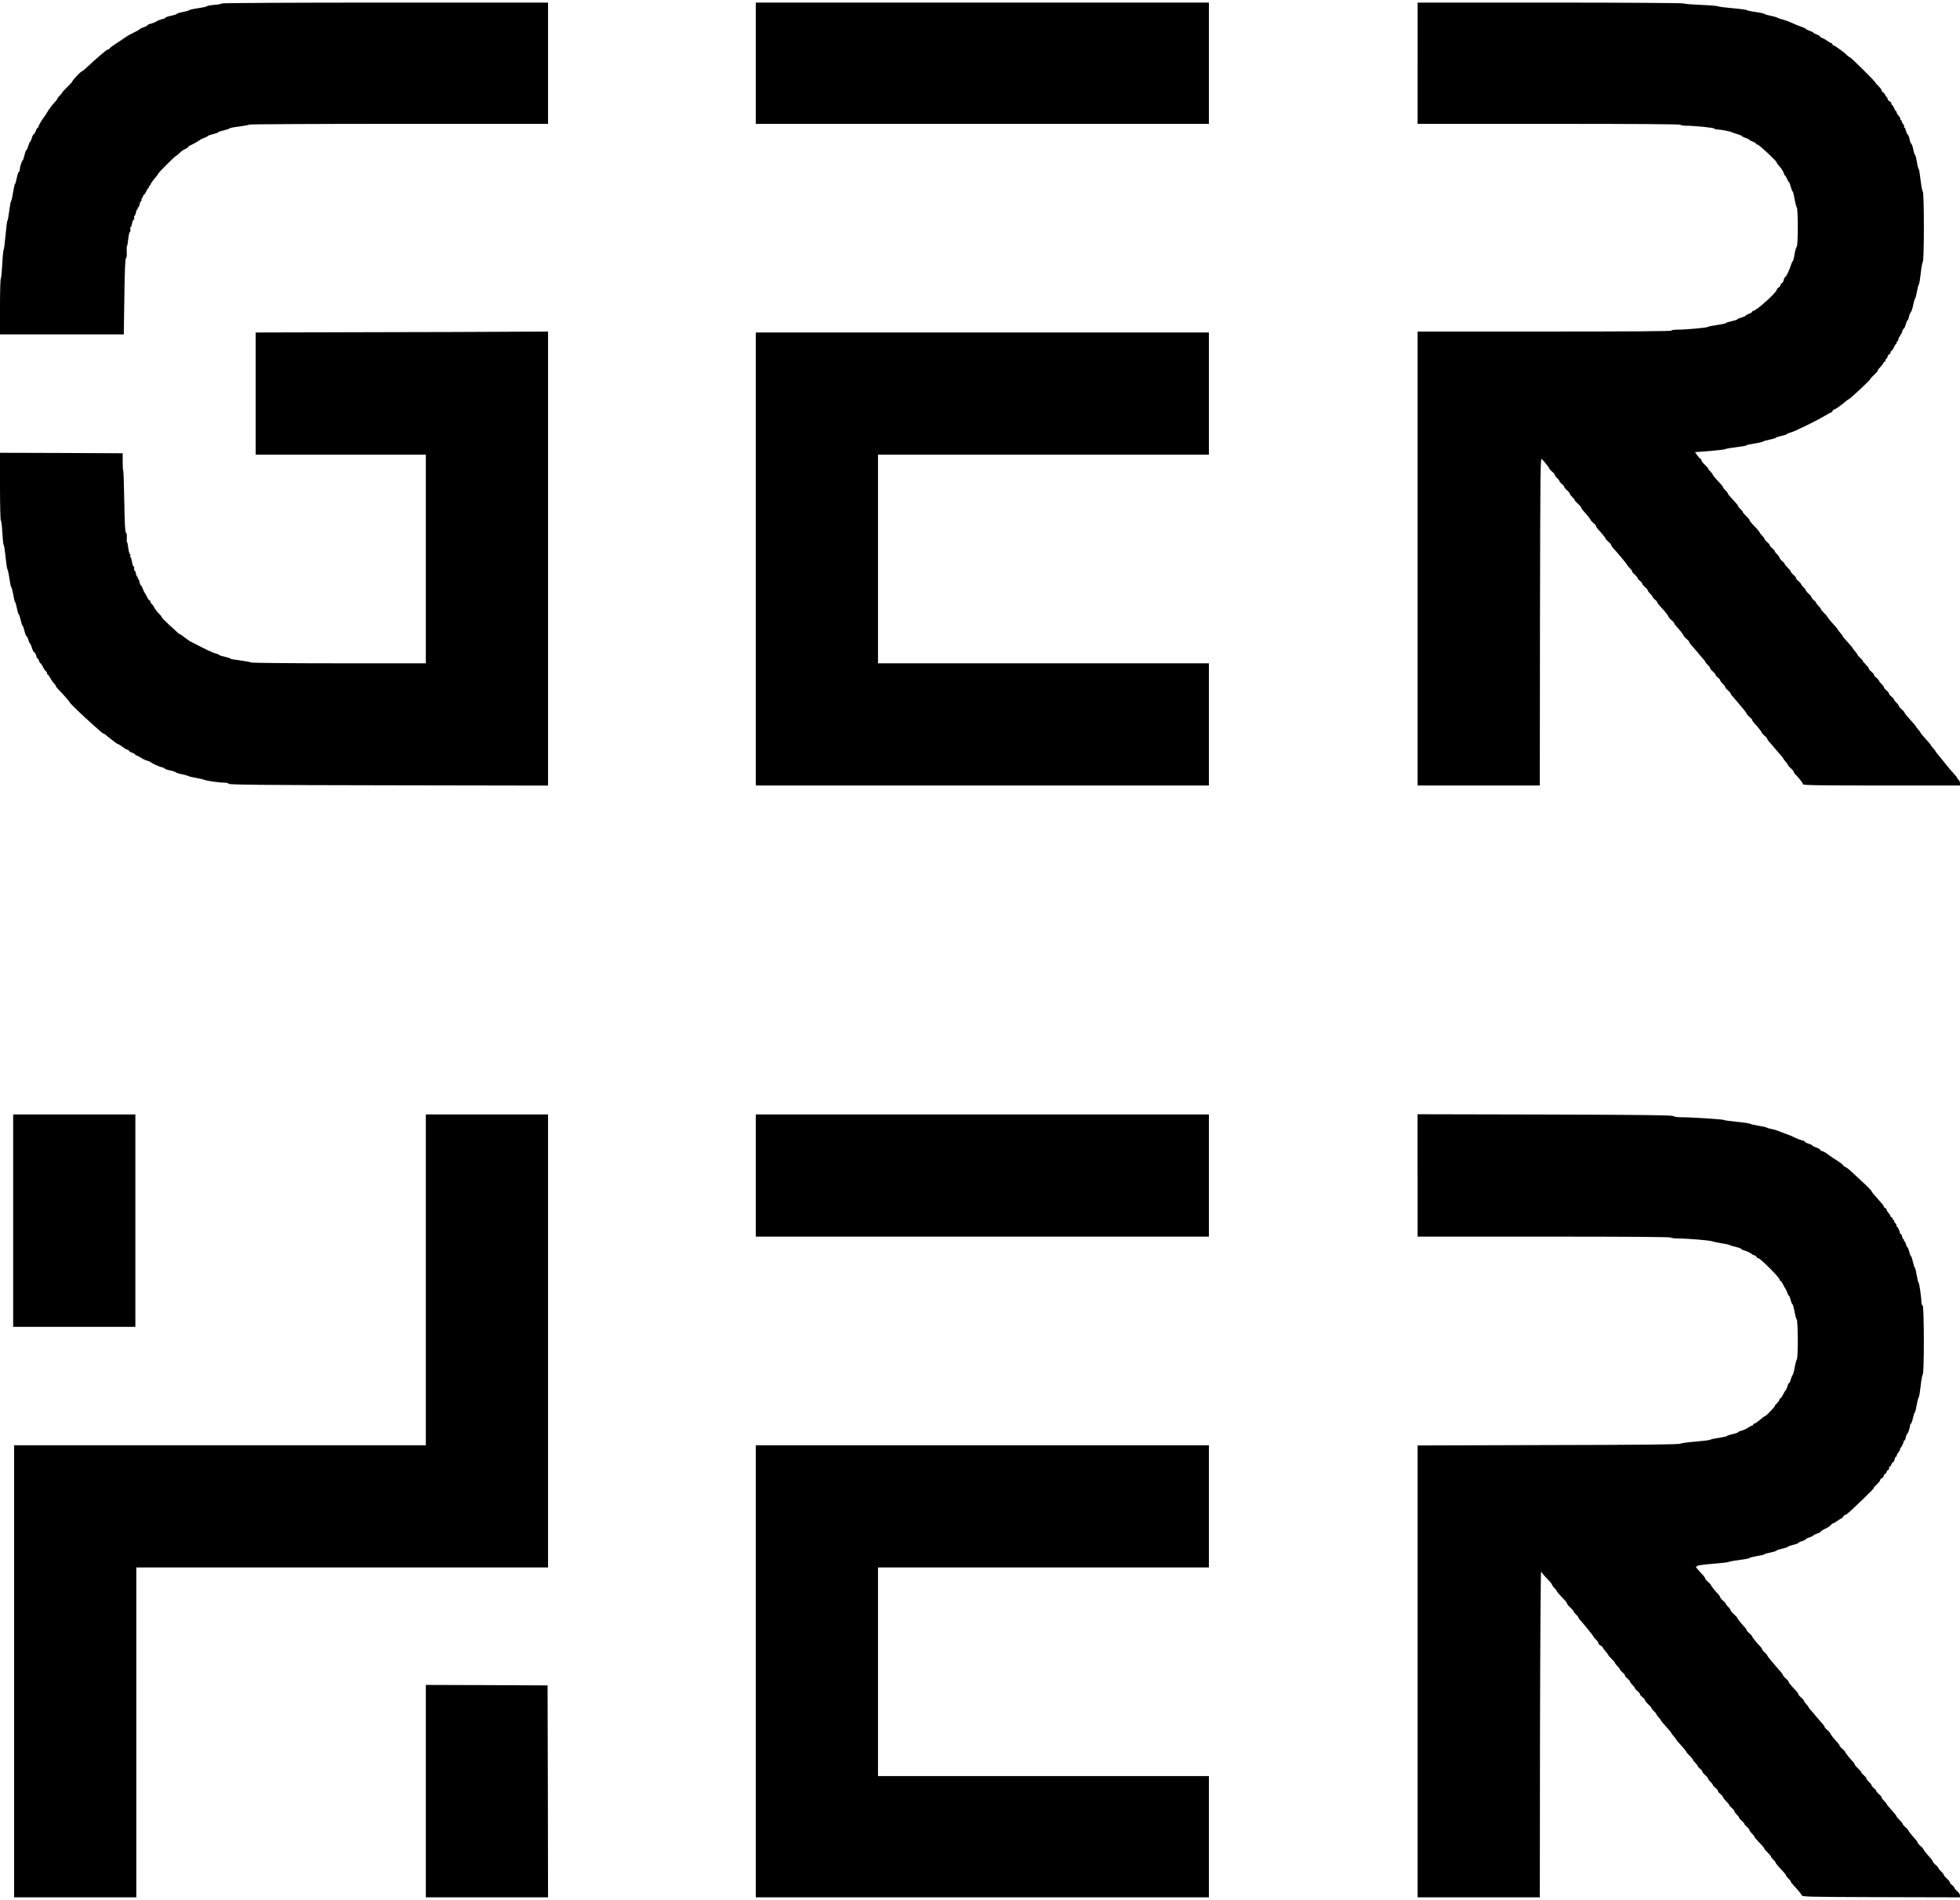 <?xml version="1.0" standalone="no"?>
<!DOCTYPE svg PUBLIC "-//W3C//DTD SVG 20010904//EN"
 "http://www.w3.org/TR/2001/REC-SVG-20010904/DTD/svg10.dtd">
<svg version="1.0" xmlns="http://www.w3.org/2000/svg"
 width="230" height="223" viewBox="0 0 2085 2016"
 preserveAspectRatio="xMidYMid meet">
<g transform="translate(0,2016) scale(0.1,-0.1)"
fill="#000000" stroke="none">
<path d="M2360 20151 c0 -4 -36 -12 -80 -15 -44 -4 -80 -11 -80 -15 0 -4 -40
-13 -90 -20 -49 -7 -92 -16 -95 -21 -3 -4 -34 -13 -70 -20 -36 -7 -65 -16 -65
-20 0 -4 -27 -13 -60 -20 -33 -7 -60 -16 -60 -21 0 -4 -15 -11 -32 -14 -18 -4
-46 -15 -63 -25 -16 -10 -45 -21 -62 -25 -18 -3 -33 -10 -33 -15 0 -5 -17 -14
-37 -21 -21 -6 -40 -15 -43 -19 -6 -8 -46 -30 -100 -56 -19 -9 -44 -24 -56
-33 -25 -18 -40 -28 -109 -73 -27 -18 -54 -38 -58 -45 -4 -7 -13 -13 -19 -13
-6 0 -18 -7 -27 -15 -9 -8 -41 -35 -71 -60 -30 -26 -81 -71 -112 -101 -31 -30
-60 -54 -65 -54 -11 0 -103 -96 -103 -108 0 -5 -25 -33 -55 -61 -30 -29 -55
-56 -55 -60 0 -4 -11 -18 -25 -31 -14 -13 -25 -28 -25 -33 0 -5 -15 -24 -32
-42 -18 -18 -46 -55 -63 -81 -16 -27 -33 -53 -37 -59 -26 -32 -68 -102 -68
-112 0 -7 -4 -13 -8 -13 -4 0 -14 -16 -21 -35 -7 -19 -16 -35 -21 -35 -5 0
-15 -18 -21 -40 -7 -22 -15 -40 -18 -40 -4 0 -13 -20 -20 -45 -7 -25 -16 -45
-21 -45 -4 0 -13 -25 -20 -55 -7 -30 -16 -55 -19 -55 -8 0 -31 -74 -31 -100 0
-11 -4 -20 -9 -20 -5 0 -15 -29 -22 -65 -7 -36 -16 -65 -19 -65 -4 0 -13 -40
-21 -90 -7 -49 -16 -90 -20 -90 -4 0 -13 -46 -20 -102 -7 -57 -16 -105 -20
-108 -4 -3 -13 -72 -20 -155 -7 -82 -16 -152 -20 -155 -4 -3 -11 -72 -15 -153
-4 -81 -11 -150 -15 -153 -5 -3 -9 -137 -9 -299 l0 -295 659 0 658 0 6 402 c4
287 9 403 17 408 8 5 11 30 8 69 -1 33 0 61 3 61 3 0 9 32 13 72 4 40 12 75
18 79 6 4 8 16 5 28 -3 12 -1 21 3 21 5 0 11 18 15 40 4 22 11 40 17 40 6 0 8
9 5 20 -3 11 -1 20 3 20 5 0 12 16 16 35 3 19 10 35 16 35 5 0 6 5 3 10 -3 6
-2 10 4 10 6 0 13 16 17 35 3 19 11 35 16 35 6 0 8 7 4 15 -3 8 -1 15 4 15 6
0 10 7 10 15 0 7 6 18 13 22 7 4 19 23 26 41 8 17 18 32 23 32 5 0 6 5 3 10
-3 6 -1 10 4 10 6 0 11 5 11 11 0 10 28 49 65 92 8 9 15 20 15 23 0 9 185 194
194 194 4 0 19 13 34 28 15 16 42 35 60 43 18 8 32 17 32 21 0 4 15 15 33 23
40 19 90 48 97 56 3 3 22 12 43 20 20 7 37 16 37 19 0 4 25 13 55 20 30 7 55
16 55 20 0 4 26 13 58 20 31 7 60 16 63 21 3 5 51 15 107 21 56 7 102 16 102
20 0 4 715 8 1590 8 l1590 0 0 645 0 645 -1735 0 c-978 0 -1735 -4 -1735 -9z"/>
<path d="M8040 19515 l0 -645 2410 0 2410 0 0 645 0 645 -2410 0 -2410 0 0
-645z"/>
<path d="M15080 19515 l0 -645 1394 0 c919 0 1397 -3 1401 -10 3 -5 31 -10 61
-10 91 0 299 -21 302 -31 2 -5 16 -9 31 -9 35 0 143 -21 156 -30 6 -4 31 -13
58 -20 26 -7 47 -16 47 -20 0 -4 18 -13 40 -20 22 -7 40 -16 40 -20 0 -3 16
-12 35 -19 19 -7 35 -17 35 -22 0 -5 7 -9 15 -9 16 0 205 -176 205 -191 0 -5
8 -17 18 -28 32 -35 53 -66 58 -88 4 -13 9 -23 13 -23 4 0 13 -16 21 -35 8
-19 17 -35 20 -35 4 0 13 -22 20 -50 7 -27 17 -50 20 -50 4 0 13 -35 20 -77 7
-43 18 -84 24 -92 14 -18 14 -410 -1 -419 -6 -4 -16 -40 -23 -79 -6 -40 -15
-73 -18 -73 -4 0 -13 -19 -20 -42 -18 -58 -52 -128 -62 -128 -5 0 -11 -14 -15
-31 -4 -17 -13 -33 -21 -36 -8 -3 -14 -11 -14 -19 0 -8 -9 -19 -20 -26 -11 -7
-20 -18 -20 -24 0 -28 -218 -224 -249 -224 -6 0 -11 -4 -11 -9 0 -5 -16 -15
-35 -22 -19 -7 -35 -16 -35 -20 0 -4 -20 -13 -45 -20 -25 -7 -45 -16 -45 -20
0 -3 -27 -12 -60 -19 -33 -7 -60 -16 -60 -20 0 -4 -42 -13 -92 -20 -51 -7 -95
-16 -98 -20 -6 -9 -236 -30 -325 -30 -37 0 -65 -4 -65 -10 0 -7 -457 -10
-1350 -10 l-1350 0 0 -2415 0 -2415 650 0 650 0 2 1746 c3 1653 4 1744 20
1727 36 -38 78 -91 78 -99 1 -5 14 -20 30 -34 17 -13 30 -29 30 -35 0 -6 11
-22 25 -35 14 -13 25 -28 25 -33 0 -5 11 -18 25 -29 14 -11 25 -25 25 -31 0
-7 14 -23 30 -37 17 -14 30 -30 30 -36 0 -6 11 -21 25 -34 14 -13 25 -27 25
-32 0 -5 16 -22 35 -39 19 -17 35 -36 35 -41 0 -6 9 -20 20 -32 33 -34 80 -93
80 -100 0 -4 14 -19 30 -33 17 -13 30 -30 30 -35 0 -6 9 -20 20 -32 33 -34 80
-93 80 -100 0 -4 14 -19 30 -33 17 -13 30 -30 30 -35 0 -6 9 -20 20 -32 39
-40 150 -173 150 -180 0 -4 13 -20 29 -35 16 -16 27 -32 24 -35 -3 -3 9 -17
26 -31 17 -15 31 -31 31 -37 0 -6 11 -19 25 -30 14 -11 25 -25 25 -31 0 -7 14
-23 30 -37 17 -14 30 -30 30 -36 0 -6 11 -21 25 -34 14 -13 25 -28 25 -33 0
-5 11 -18 25 -29 14 -11 25 -24 25 -30 0 -5 15 -25 33 -44 44 -46 87 -100 87
-110 1 -5 14 -20 30 -34 17 -13 30 -28 30 -33 0 -6 9 -19 20 -31 35 -36 80
-93 80 -102 1 -5 14 -20 30 -34 17 -13 30 -28 30 -33 0 -6 9 -19 20 -31 11
-12 41 -46 66 -76 24 -30 53 -64 64 -75 11 -12 20 -24 20 -28 0 -4 13 -21 29
-36 16 -16 27 -32 24 -35 -3 -3 9 -17 26 -31 17 -15 31 -31 31 -37 0 -6 11
-19 25 -30 14 -11 25 -24 25 -30 0 -6 13 -23 29 -39 16 -15 27 -30 24 -33 -3
-3 9 -17 26 -31 17 -15 31 -31 31 -35 0 -5 10 -20 23 -34 12 -14 36 -42 54
-63 17 -21 45 -54 62 -74 17 -20 31 -41 31 -45 1 -5 14 -20 30 -34 17 -13 30
-29 30 -34 0 -6 9 -19 20 -31 36 -37 80 -93 80 -101 1 -5 14 -20 30 -34 17
-13 30 -29 30 -34 0 -6 9 -19 20 -31 11 -11 40 -45 65 -75 25 -30 54 -64 65
-75 11 -12 20 -24 20 -27 0 -4 11 -19 25 -34 14 -15 25 -31 25 -36 0 -5 14
-21 30 -35 17 -13 30 -30 30 -35 0 -6 9 -20 21 -32 40 -41 79 -91 79 -103 0
-10 174 -13 835 -13 l835 0 0 24 c0 13 -7 29 -15 36 -8 7 -15 16 -15 20 0 5
-15 24 -32 42 -32 34 -81 92 -96 113 -4 6 -28 36 -54 67 -27 31 -48 59 -48 62
0 3 -11 17 -25 32 -14 15 -25 30 -25 33 0 4 -25 34 -55 66 -30 33 -55 63 -55
67 0 4 -11 19 -25 34 -14 15 -25 30 -25 33 0 4 -27 36 -60 71 -33 36 -60 70
-60 75 0 6 -13 21 -30 35 -16 14 -30 30 -30 36 0 6 -11 21 -25 34 -14 13 -25
27 -25 32 0 5 -14 21 -30 35 -17 13 -28 28 -26 32 3 4 -8 18 -25 31 -16 14
-29 30 -29 36 0 6 -11 21 -25 34 -14 13 -25 27 -25 32 0 5 -14 21 -30 35 -17
13 -28 28 -26 32 3 4 -9 17 -25 30 -16 13 -29 29 -29 35 0 7 -16 27 -35 46
-19 18 -33 36 -30 38 2 2 -9 15 -26 29 -16 14 -29 29 -29 33 0 5 -11 21 -25
36 -14 15 -25 30 -25 33 0 4 -25 34 -55 66 -30 33 -55 63 -55 67 0 4 -11 19
-25 34 -14 15 -25 30 -25 33 0 4 -25 34 -55 66 -30 33 -55 64 -55 68 0 5 -16
23 -35 41 -19 19 -35 38 -35 43 0 5 -11 20 -25 33 -14 13 -25 28 -25 33 0 5
-11 18 -25 29 -14 11 -25 25 -25 31 0 7 -13 23 -30 37 -16 14 -30 30 -30 36 0
6 -11 21 -25 34 -14 13 -25 27 -25 32 0 5 -14 21 -30 35 -17 13 -28 28 -26 32
3 4 -8 18 -25 31 -16 14 -29 30 -29 35 0 6 -16 26 -35 45 -19 18 -33 36 -30
38 2 2 -9 15 -26 29 -16 14 -29 30 -29 36 0 7 -12 23 -25 36 -14 13 -25 27
-25 33 0 5 -14 21 -30 35 -17 13 -28 28 -26 32 3 4 -9 17 -25 30 -16 13 -29
28 -29 35 0 6 -12 22 -25 35 -14 13 -25 27 -25 31 0 4 -16 25 -36 47 -20 21
-45 47 -55 58 -10 12 -19 25 -19 30 0 6 -16 25 -35 42 -19 18 -35 36 -35 41 0
5 -11 19 -25 32 -14 13 -25 27 -25 31 0 8 -18 30 -77 93 -18 19 -33 38 -33 43
0 5 -11 20 -25 33 -14 13 -25 27 -25 31 0 8 -18 30 -77 93 -18 19 -33 38 -33
43 0 5 -11 20 -25 33 -14 13 -25 27 -25 32 0 5 -16 23 -35 41 -19 17 -35 37
-35 44 0 7 -6 16 -13 20 -7 4 -23 22 -35 39 l-21 31 157 12 c86 7 162 16 167
21 6 4 58 13 118 20 59 7 107 16 107 20 0 4 38 12 85 19 47 7 87 17 90 21 3 4
34 13 70 20 36 7 65 16 65 20 0 4 27 13 60 20 33 7 60 16 60 20 0 4 14 10 32
14 37 7 275 123 367 178 34 21 67 38 71 38 4 0 10 7 14 15 3 8 10 15 17 15 10
0 87 55 130 93 9 8 21 16 27 18 16 6 231 207 226 212 -2 2 16 23 42 46 25 24
43 45 40 48 -2 3 8 17 23 32 15 15 30 34 34 44 3 9 11 17 17 17 6 0 9 4 6 9
-3 5 1 14 9 21 8 7 15 19 15 27 0 7 7 16 15 19 8 4 15 12 15 20 0 7 6 17 13
21 7 4 19 23 26 41 8 17 18 32 23 32 5 0 6 5 3 10 -3 6 -2 10 4 10 5 0 12 14
16 30 4 17 11 30 16 30 6 0 7 5 4 10 -3 6 -2 10 4 10 5 0 12 14 16 30 4 17 11
30 16 30 5 0 14 20 21 45 7 25 16 45 20 45 4 0 10 16 14 35 3 20 13 42 20 50
7 7 19 43 26 79 7 36 16 66 19 66 4 0 13 33 20 73 7 39 16 74 20 77 5 3 14 57
21 120 6 63 17 118 22 122 15 10 15 736 0 746 -6 4 -16 60 -24 125 -7 64 -16
117 -20 117 -4 0 -13 34 -19 75 -7 41 -16 75 -20 75 -4 0 -13 27 -19 60 -7 33
-17 60 -22 60 -4 0 -11 18 -15 40 -4 22 -13 47 -21 55 -8 7 -17 28 -20 44 -4
17 -11 31 -16 31 -5 0 -6 5 -3 10 3 6 -1 17 -9 26 -9 8 -16 22 -16 30 0 8 -5
14 -11 14 -5 0 -7 4 -4 10 3 5 -5 22 -19 37 -14 15 -23 30 -20 35 3 4 1 8 -4
8 -4 0 -14 16 -22 35 -8 19 -17 35 -22 35 -4 0 -8 7 -8 15 0 8 -9 19 -20 25
-11 6 -20 17 -20 24 0 8 -7 19 -15 26 -9 7 -13 15 -11 18 3 2 -6 13 -19 24
-14 11 -23 23 -21 27 3 4 -11 22 -29 40 -19 18 -35 36 -35 40 0 10 -257 265
-273 270 -7 2 -22 13 -34 25 -11 12 -27 26 -35 31 -65 49 -85 62 -100 68 -10
3 -18 11 -18 17 0 5 -5 10 -12 10 -6 0 -25 11 -42 24 -17 13 -41 26 -53 30
-13 4 -23 11 -23 16 0 5 -16 14 -35 21 -19 7 -35 16 -35 19 0 4 -18 13 -40 20
-22 7 -40 16 -40 20 0 3 -17 12 -37 19 -38 13 -69 25 -133 54 -19 9 -55 21
-80 28 -25 6 -49 15 -55 19 -5 4 -38 14 -72 20 -35 7 -63 16 -63 20 0 3 -43
13 -95 20 -52 7 -95 17 -95 20 0 4 -66 13 -147 20 -82 7 -153 16 -158 21 -6 4
-90 11 -188 15 -97 4 -177 11 -177 15 0 5 -635 9 -1415 9 l-1415 0 0 -645z"/>
<path d="M3888 16653 l-1168 -3 0 -650 0 -650 905 0 905 0 0 -1110 0 -1110
-920 0 c-543 0 -927 4 -938 9 -9 5 -63 15 -119 22 -57 7 -103 15 -103 19 0 4
-27 13 -60 20 -33 7 -60 16 -60 20 0 4 -15 10 -32 14 -28 5 -100 39 -266 125
-15 7 -46 29 -69 47 -23 19 -45 34 -49 34 -4 0 -16 9 -28 20 -12 10 -54 49
-94 86 -39 37 -72 71 -72 76 0 5 -15 24 -33 41 -18 18 -39 46 -47 62 -8 17
-21 34 -27 38 -7 4 -13 15 -13 22 0 8 -4 15 -10 15 -5 0 -17 17 -27 38 -9 20
-20 39 -24 42 -3 3 -12 22 -20 43 -7 20 -16 37 -21 37 -4 0 -10 16 -14 35 -3
19 -10 35 -16 35 -5 0 -6 5 -3 10 3 6 2 10 -3 10 -6 0 -13 16 -16 35 -4 19
-11 35 -16 35 -4 0 -6 9 -3 20 3 11 0 20 -5 20 -6 0 -14 23 -18 50 -4 28 -10
50 -15 50 -5 0 -6 6 -3 14 3 8 1 17 -5 20 -5 4 -13 33 -17 66 -4 33 -9 60 -13
60 -3 0 -4 21 -2 46 2 30 -1 49 -9 54 -9 6 -14 92 -18 334 -3 179 -8 326 -11
326 -3 0 -6 42 -6 92 l0 93 -652 3 -653 2 0 -360 c0 -198 4 -360 9 -360 5 0
12 -58 16 -130 4 -71 10 -130 14 -130 4 0 13 -57 20 -127 7 -71 16 -130 20
-133 4 -3 14 -47 21 -97 7 -51 16 -93 20 -93 4 0 13 -36 21 -80 7 -44 16 -80
20 -80 4 0 12 -29 19 -65 7 -36 16 -65 20 -65 4 0 13 -27 20 -60 7 -33 16 -60
20 -60 4 0 13 -25 20 -55 7 -30 17 -55 21 -55 5 0 14 -18 20 -40 7 -22 15 -40
18 -40 4 0 13 -20 20 -44 7 -25 19 -47 26 -50 7 -2 16 -18 20 -35 4 -17 11
-31 16 -31 5 0 11 -11 15 -25 3 -14 10 -25 15 -25 4 0 16 -17 25 -37 10 -21
24 -42 31 -46 7 -4 13 -15 13 -22 0 -8 3 -15 8 -15 4 0 16 -17 27 -37 11 -21
30 -48 43 -60 13 -13 19 -23 15 -23 -4 0 4 -12 19 -28 58 -59 128 -139 128
-146 0 -8 144 -147 245 -236 39 -34 80 -71 91 -81 12 -10 25 -19 30 -19 4 0
14 -7 23 -15 9 -9 34 -29 56 -45 22 -16 45 -34 52 -40 7 -5 16 -10 20 -10 4 0
26 -14 47 -30 22 -17 46 -30 53 -30 7 0 13 -4 13 -9 0 -5 16 -15 35 -22 19 -7
35 -17 35 -21 0 -4 5 -8 10 -8 6 0 27 -11 48 -24 20 -14 51 -28 67 -32 17 -4
32 -10 35 -13 11 -13 87 -49 117 -56 18 -3 33 -10 33 -14 0 -5 27 -14 60 -21
33 -7 60 -16 60 -20 0 -4 28 -13 63 -20 34 -7 67 -16 72 -20 6 -4 42 -13 80
-19 39 -7 79 -16 90 -21 24 -11 161 -30 215 -30 22 0 40 -5 42 -12 4 -10 355
-14 1701 -16 l1697 -3 0 2416 0 2415 -387 -2 c-214 -2 -913 -4 -1555 -5z"/>
<path d="M8040 14240 l0 -2410 2410 0 2410 0 0 650 0 650 -1760 0 -1760 0 0
1110 0 1110 1760 0 1760 0 0 650 0 650 -2410 0 -2410 0 0 -2410z"/>
<path d="M140 7200 l0 -1130 650 0 650 0 0 1130 0 1130 -650 0 -650 0 0 -1130z"/>
<path d="M4530 6570 l0 -1760 -2190 0 -2190 0 0 -2405 0 -2405 650 0 650 0 0
1755 0 1755 2190 0 2190 0 0 2410 0 2410 -650 0 -650 0 0 -1760z"/>
<path d="M8040 7680 l0 -650 2410 0 2410 0 0 650 0 650 -2410 0 -2410 0 0
-650z"/>
<path d="M15080 7681 l0 -651 1344 0 c886 0 1347 -3 1351 -10 3 -5 39 -10 78
-10 101 0 338 -20 362 -30 11 -5 56 -14 100 -21 44 -7 82 -15 85 -19 3 -3 31
-12 63 -19 31 -7 57 -16 57 -20 0 -4 19 -14 42 -21 24 -6 53 -21 67 -31 13
-10 29 -19 36 -19 7 0 15 -7 19 -15 3 -8 12 -15 21 -15 20 0 225 -205 225
-225 0 -8 4 -15 10 -15 5 0 17 -17 27 -37 9 -21 20 -40 24 -43 3 -3 12 -22 20
-42 7 -21 16 -38 20 -38 4 0 12 -20 18 -45 6 -25 15 -45 19 -45 4 0 14 -35 22
-77 7 -43 18 -81 23 -85 14 -9 15 -416 1 -426 -5 -4 -15 -41 -22 -82 -7 -41
-17 -77 -21 -80 -5 -3 -14 -24 -20 -47 -7 -24 -16 -43 -21 -43 -4 0 -11 -14
-15 -30 -4 -17 -12 -36 -19 -43 -6 -6 -20 -29 -29 -49 -10 -21 -22 -38 -27
-38 -6 0 -10 -6 -10 -13 0 -8 -11 -24 -25 -37 -14 -13 -25 -27 -25 -32 0 -11
-94 -108 -104 -108 -4 0 -29 -18 -55 -40 -26 -22 -53 -40 -59 -40 -7 0 -12 -4
-12 -10 0 -5 -5 -10 -10 -10 -6 0 -27 -11 -48 -25 -20 -13 -52 -27 -70 -31
-17 -4 -32 -10 -32 -15 0 -4 -26 -13 -57 -20 -32 -7 -60 -16 -63 -21 -3 -4
-42 -13 -85 -19 -44 -6 -85 -15 -91 -20 -6 -5 -75 -13 -155 -20 -79 -6 -153
-16 -164 -22 -15 -9 -375 -13 -1407 -15 l-1388 -4 0 -2404 0 -2404 650 0 650
0 2 1743 c2 983 7 1734 12 1724 4 -9 24 -34 43 -55 19 -20 44 -46 54 -57 10
-12 19 -25 19 -30 0 -6 12 -21 25 -34 14 -13 25 -27 25 -31 0 -4 16 -25 36
-46 20 -22 45 -48 55 -59 10 -12 19 -25 19 -30 0 -6 16 -25 35 -42 19 -18 35
-36 35 -41 0 -5 11 -19 25 -32 14 -13 25 -27 25 -31 0 -5 9 -19 21 -31 47 -53
139 -166 139 -172 0 -4 13 -19 28 -34 16 -15 27 -32 25 -38 -2 -6 8 -16 22
-24 14 -7 25 -17 25 -21 0 -5 14 -24 30 -42 17 -19 30 -38 30 -41 0 -4 16 -22
35 -40 19 -19 35 -37 35 -42 0 -5 12 -20 25 -33 14 -13 25 -27 25 -33 0 -5 14
-21 30 -35 17 -13 28 -28 26 -32 -3 -4 8 -18 25 -31 16 -14 29 -29 29 -35 0
-5 12 -21 25 -34 14 -13 25 -27 25 -33 0 -5 14 -21 30 -35 17 -13 28 -28 26
-32 -3 -4 9 -17 25 -30 16 -13 29 -28 29 -35 0 -6 16 -26 35 -43 19 -18 35
-36 35 -41 0 -5 11 -19 25 -32 14 -13 25 -27 25 -31 0 -4 11 -20 25 -35 14
-15 25 -30 25 -33 0 -4 25 -34 55 -66 30 -33 55 -63 55 -67 0 -4 11 -19 25
-34 14 -15 25 -30 25 -33 0 -4 25 -34 55 -66 30 -33 55 -64 55 -68 0 -5 16
-23 35 -41 19 -19 35 -38 35 -43 0 -5 11 -20 25 -33 14 -13 25 -28 25 -33 0
-5 11 -18 25 -29 14 -11 25 -25 25 -31 0 -7 14 -23 30 -37 17 -14 30 -30 30
-36 0 -6 11 -21 25 -34 14 -13 25 -27 25 -32 0 -5 14 -21 30 -35 17 -13 28
-28 26 -32 -3 -4 8 -18 25 -31 16 -14 29 -30 29 -35 0 -6 16 -26 35 -45 19
-18 33 -36 30 -38 -2 -2 9 -15 26 -29 16 -14 29 -30 29 -36 0 -7 12 -23 25
-36 14 -13 25 -27 25 -33 0 -5 14 -21 30 -35 17 -14 29 -28 26 -30 -3 -3 8
-16 25 -30 16 -14 29 -30 29 -36 0 -7 12 -23 25 -36 14 -13 25 -27 25 -31 0
-4 16 -25 36 -47 20 -21 45 -47 55 -58 10 -12 19 -24 19 -29 0 -4 16 -22 35
-40 19 -19 35 -38 35 -43 0 -5 11 -20 25 -33 14 -13 25 -27 25 -31 0 -8 18
-30 78 -93 17 -19 32 -38 32 -43 0 -5 11 -20 25 -33 14 -13 25 -27 25 -31 0
-8 8 -17 75 -91 17 -18 35 -42 40 -53 10 -20 22 -20 848 -23 l837 -2 0 21 c0
11 -13 32 -30 46 -16 13 -30 29 -30 35 0 6 -11 19 -25 30 -14 11 -25 25 -25
31 0 7 -13 23 -30 37 -16 14 -30 30 -30 36 0 5 -13 23 -30 39 -16 16 -30 33
-30 38 0 4 -13 20 -30 34 -16 13 -30 30 -30 35 0 6 -9 20 -20 32 -33 34 -80
93 -80 100 0 4 -13 19 -30 33 -16 13 -30 30 -30 35 0 6 -9 20 -20 32 -33 34
-80 93 -80 100 0 4 -13 19 -30 33 -16 13 -30 29 -30 35 0 6 -16 25 -34 43 -19
18 -33 35 -31 37 3 2 -20 31 -50 64 -30 32 -55 63 -55 67 0 4 -13 21 -29 36
-16 16 -27 32 -24 35 3 3 -9 17 -26 31 -17 15 -31 31 -31 37 0 6 -11 19 -25
30 -14 11 -25 24 -25 30 0 6 -14 24 -31 40 -17 16 -28 32 -25 35 3 3 -8 16
-25 30 -16 14 -29 29 -29 34 0 5 -16 24 -35 42 -19 17 -35 36 -35 42 0 5 -9
18 -20 30 -36 37 -80 93 -80 101 -1 5 -14 20 -30 34 -17 13 -30 28 -30 33 0 6
-9 19 -20 31 -35 36 -80 93 -80 102 -1 5 -14 20 -30 34 -17 13 -30 28 -30 33
0 6 -9 19 -20 31 -11 12 -41 46 -66 76 -24 30 -53 64 -64 75 -11 12 -20 24
-20 27 0 4 -11 19 -25 34 -14 15 -25 31 -25 36 0 5 -13 21 -30 35 -16 13 -30
30 -30 35 0 6 -9 20 -20 32 -57 59 -87 96 -83 100 3 3 -9 17 -26 31 -17 15
-31 31 -31 35 0 5 -10 20 -22 34 -13 14 -37 42 -55 63 -17 21 -45 54 -62 74
-17 20 -31 40 -31 43 0 4 -12 18 -27 32 -16 14 -28 30 -28 35 0 5 -10 19 -22
31 -38 39 -83 95 -83 104 -1 5 -14 20 -30 34 -17 13 -30 29 -30 34 0 6 -9 19
-20 31 -34 35 -80 92 -80 100 0 4 -16 21 -35 38 -19 17 -35 36 -35 42 0 6 -11
22 -25 35 -14 13 -25 27 -25 32 0 5 -13 21 -30 35 -16 13 -30 30 -30 35 0 6
-9 20 -20 32 -33 34 -80 93 -80 100 0 4 -13 19 -30 33 -16 13 -30 30 -30 35 0
6 -9 20 -20 32 -75 81 -87 96 -74 96 8 0 14 4 14 8 0 4 73 14 162 21 90 7 167
16 173 21 5 4 56 13 113 20 56 7 102 16 102 20 0 4 36 13 80 21 44 7 80 15 80
19 0 3 29 12 65 19 36 7 65 17 65 21 0 4 27 13 60 20 33 7 60 16 60 20 0 4 25
13 55 20 30 7 55 16 55 20 0 4 18 13 40 20 22 7 40 16 40 20 0 4 18 13 40 20
22 7 40 16 40 20 0 4 18 13 40 20 22 7 40 17 40 21 0 5 15 15 33 24 44 20 70
38 80 53 4 6 13 12 19 12 6 0 26 11 44 25 18 14 36 25 41 25 4 0 14 9 21 20 7
11 17 20 23 20 12 0 31 17 190 169 64 61 114 113 112 115 -3 3 11 20 31 38 20
18 36 38 36 45 0 7 9 17 20 23 11 6 20 17 20 26 0 8 7 17 15 20 8 4 15 13 15
20 0 8 7 17 16 21 8 3 13 12 10 19 -3 8 -1 14 5 14 5 0 14 11 19 25 5 14 14
25 19 25 5 0 12 14 16 30 4 17 11 30 17 30 6 0 9 3 5 6 -3 4 5 22 20 40 14 19
21 34 17 34 -5 0 -4 4 1 8 12 8 39 64 37 75 -1 4 2 7 7 7 5 0 12 16 15 35 4
19 10 35 14 35 8 0 32 71 32 95 0 8 4 15 9 15 4 0 14 27 21 60 7 33 16 60 20
60 4 0 13 35 20 78 7 42 17 79 21 82 5 3 14 57 21 120 6 63 17 118 22 122 17
11 15 730 -1 735 -7 3 -13 18 -13 35 0 49 -23 208 -30 208 -4 0 -13 36 -20 80
-7 44 -17 80 -20 80 -4 0 -13 27 -20 60 -7 33 -16 60 -20 60 -3 0 -13 23 -20
50 -7 28 -17 50 -21 50 -4 0 -10 14 -14 30 -4 17 -11 30 -16 30 -6 0 -7 5 -4
10 3 6 2 10 -4 10 -5 0 -12 14 -16 30 -4 17 -11 30 -16 30 -5 0 -8 3 -8 8 3
13 -25 72 -34 72 -4 0 -6 4 -3 9 3 5 -1 14 -9 21 -8 7 -15 19 -15 26 0 8 -5
14 -11 14 -5 0 -8 4 -5 9 3 5 -1 11 -9 15 -8 3 -15 10 -15 16 0 6 -9 20 -20
32 -11 12 -20 27 -20 34 0 6 -7 14 -15 18 -8 3 -15 10 -15 15 0 6 -9 21 -21
33 -92 103 -109 124 -110 133 -1 5 -45 51 -99 100 -55 50 -114 105 -133 123
-19 17 -40 32 -45 32 -6 0 -17 8 -24 18 -7 9 -22 23 -33 30 -62 39 -99 64
-148 100 -17 12 -37 22 -43 22 -7 0 -17 6 -21 14 -4 7 -25 19 -45 25 -21 7
-38 16 -38 20 0 4 -18 13 -40 20 -22 6 -40 16 -40 21 0 4 -15 12 -32 15 -18 4
-49 16 -68 25 -38 20 -66 31 -120 50 -19 7 -48 18 -65 25 -16 7 -48 16 -70 20
-22 4 -44 10 -50 15 -5 4 -46 13 -90 20 -44 7 -82 16 -85 20 -3 4 -66 14 -140
21 -74 7 -137 16 -140 20 -6 7 -344 29 -456 29 -42 0 -75 5 -82 12 -10 10
-309 14 -1367 17 l-1355 3 0 -651z"/>
<path d="M8040 2405 l0 -2405 2410 0 2410 0 0 645 0 645 -1760 0 -1760 0 0
1110 0 1110 1760 0 1760 0 0 650 0 650 -2410 0 -2410 0 0 -2405z"/>
<path d="M4530 1130 l0 -1130 650 0 650 0 -2 1128 -3 1127 -647 3 -648 2 0
-1130z"/>
</g>
</svg>
